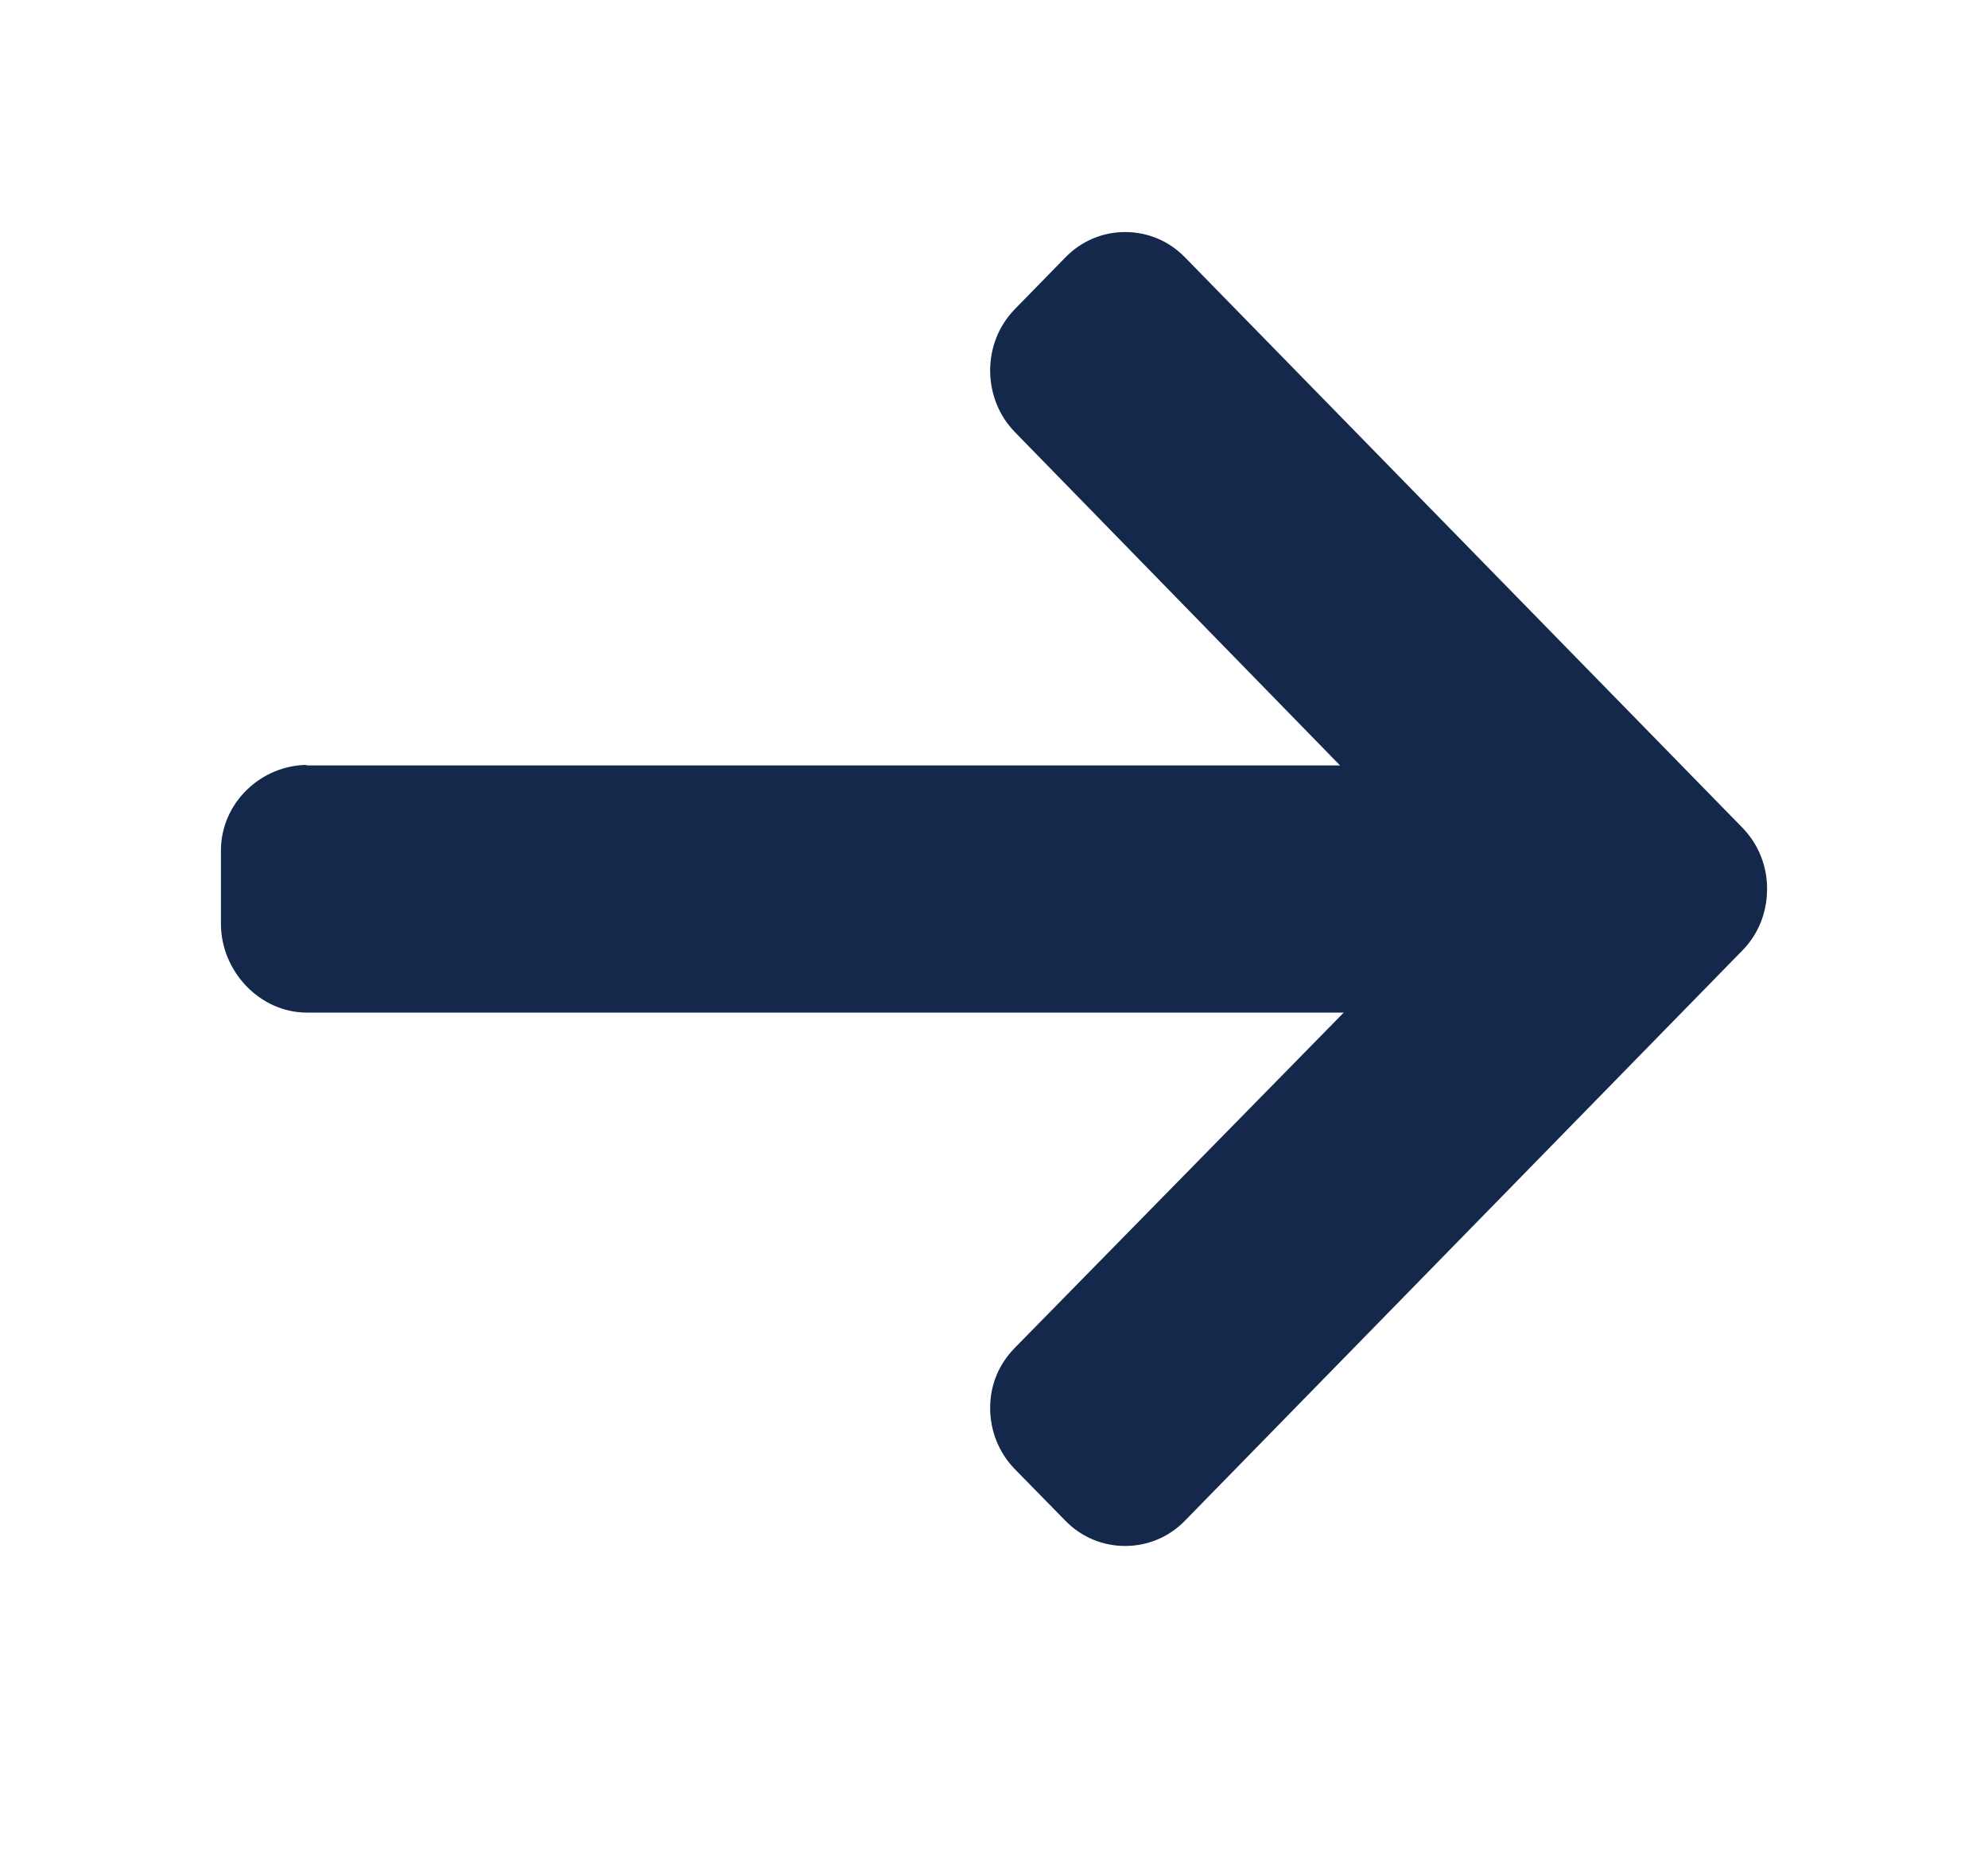 <svg xmlns="http://www.w3.org/2000/svg" width="15" height="14" viewBox="0 0 15 14">
    <path fill="#14284B" fill-rule="evenodd" d="M2.322 5.772l-.018.004h7.807L7.657 3.26c-.12-.123-.186-.29-.186-.464 0-.175.066-.34.186-.463l.382-.391c.12-.123.28-.191.45-.191.171 0 .331.067.451.19l4.207 4.305c.12.124.187.288.186.463 0 .175-.065.34-.186.463L8.94 11.476c-.12.123-.28.19-.45.19-.171 0-.331-.067-.451-.19l-.382-.39c-.12-.123-.186-.287-.186-.462 0-.175.066-.33.186-.453l2.482-2.53H2.314c-.352 0-.647-.31-.647-.67v-.553c0-.36.304-.646.655-.646z"/>
</svg>

